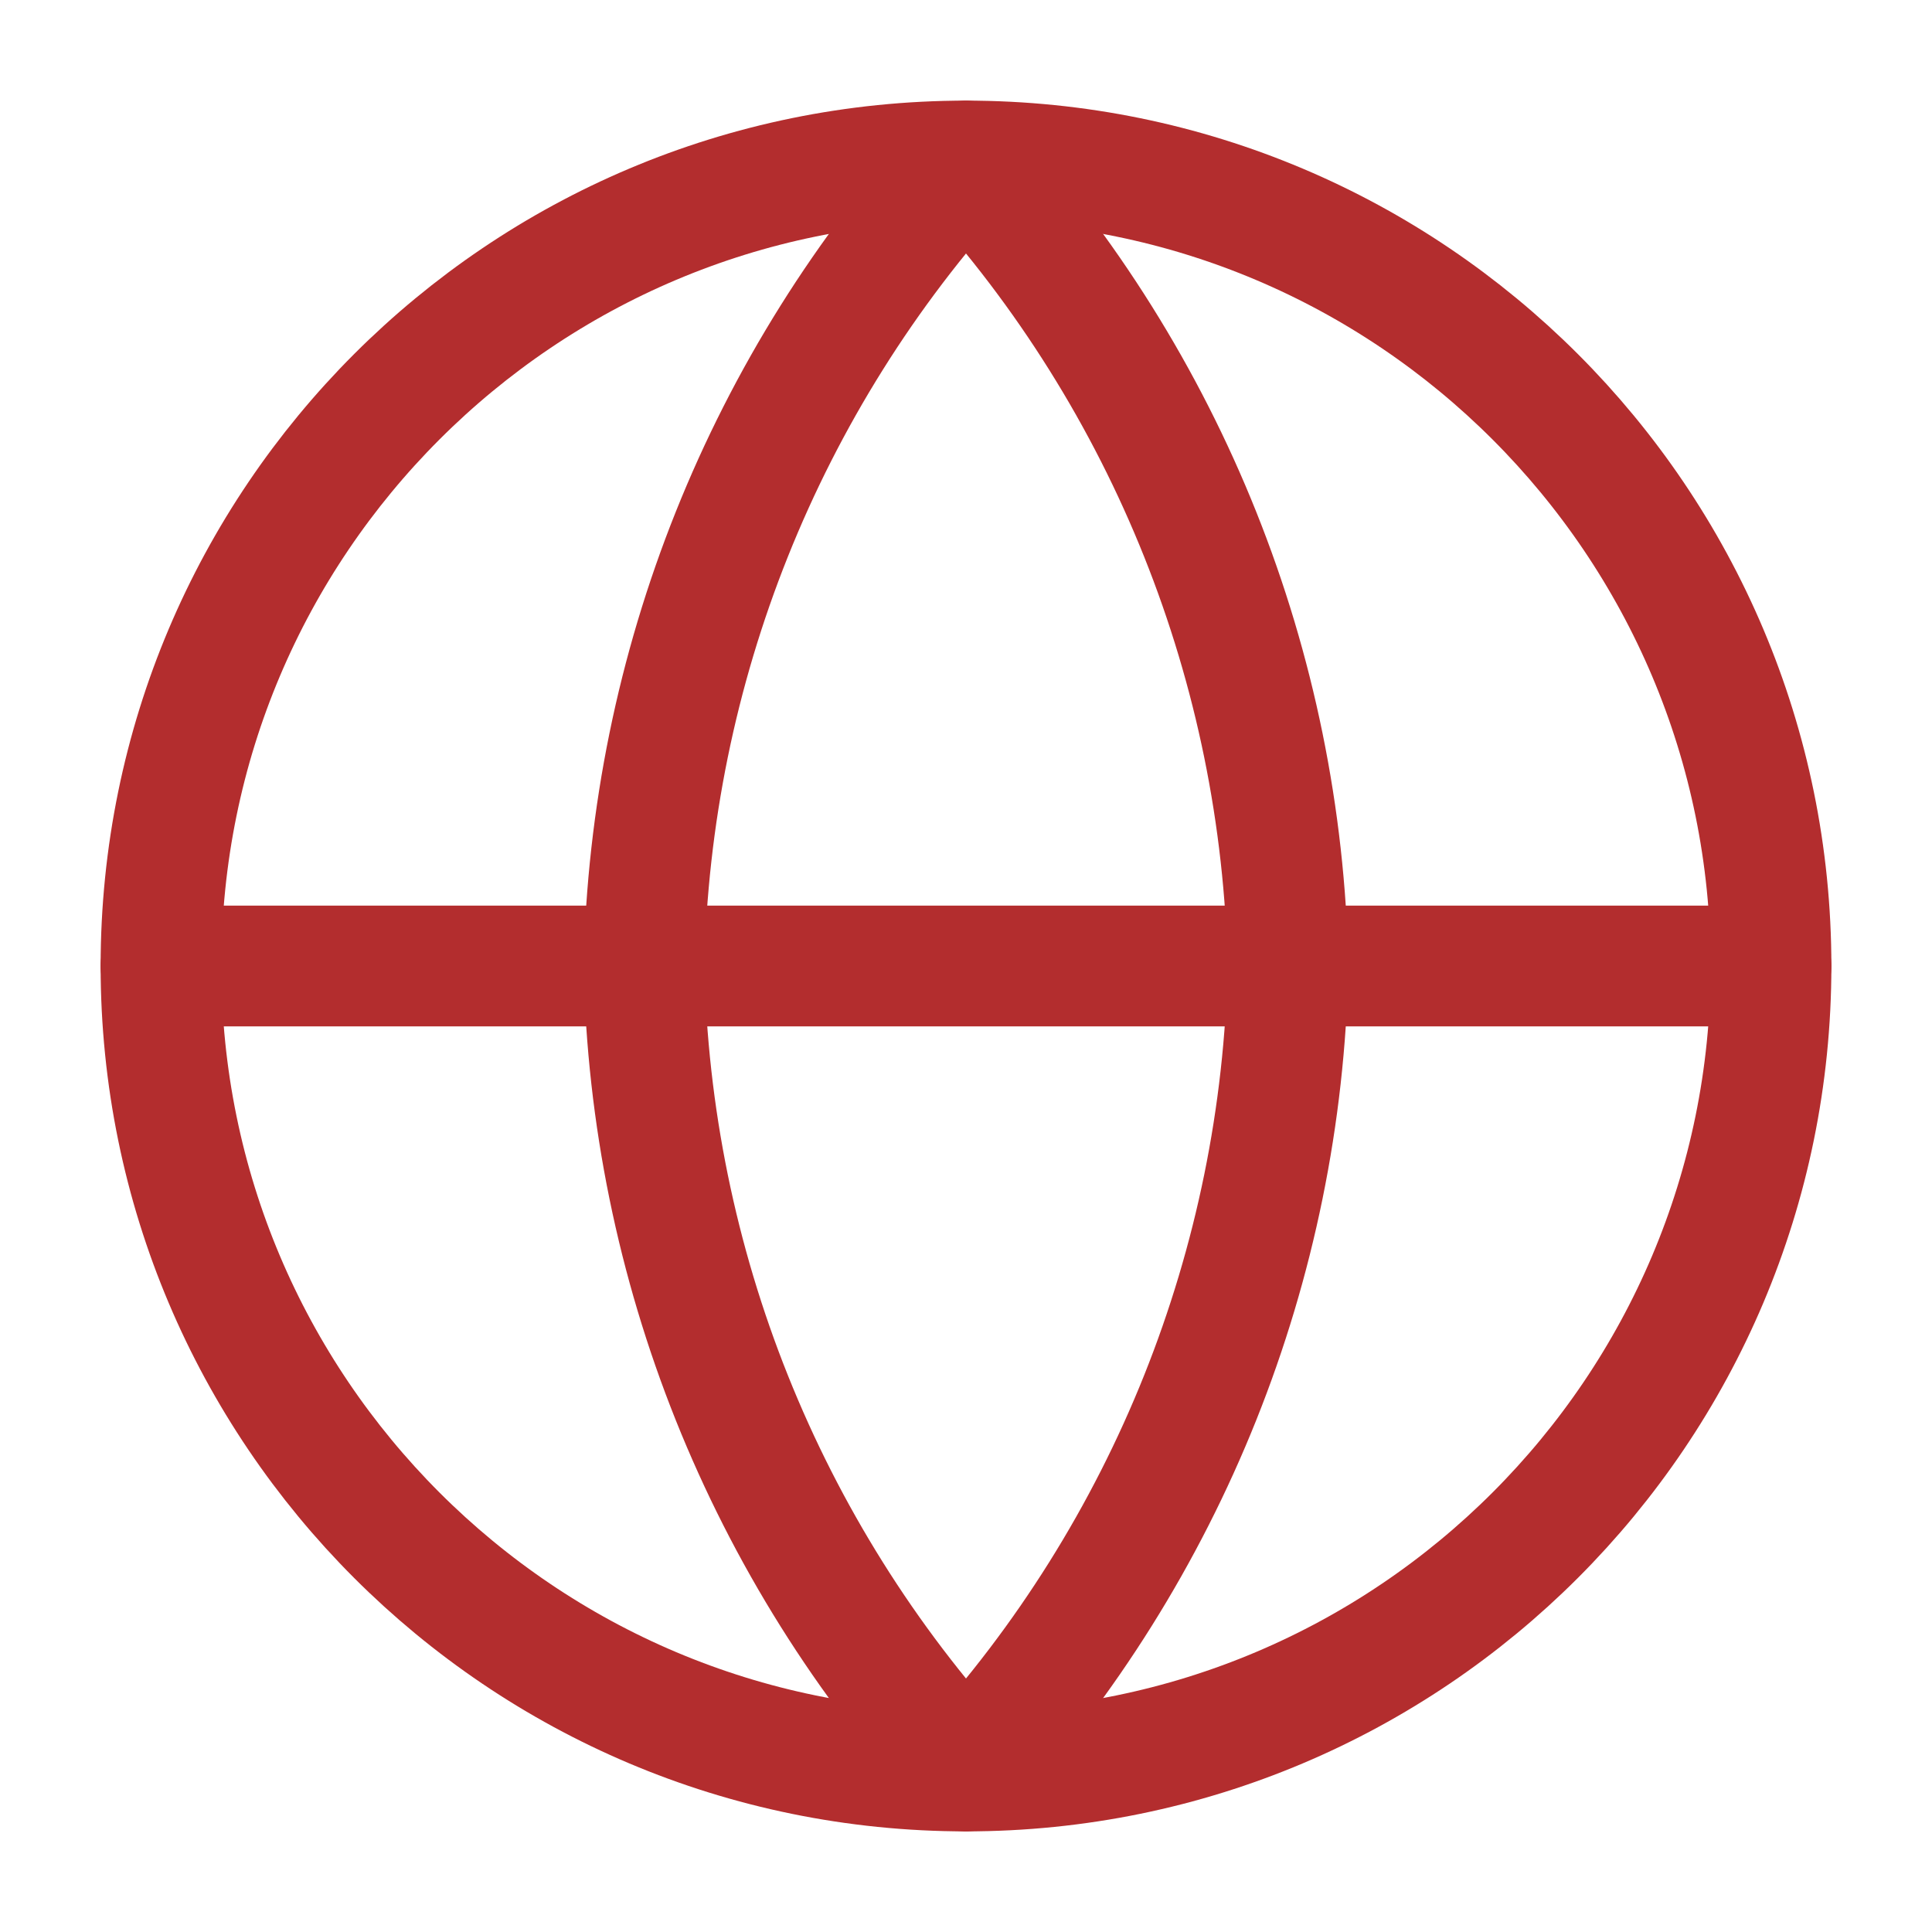 <svg width="36" height="36" viewBox="0 0 36 36" fill="none" xmlns="http://www.w3.org/2000/svg">
<path d="M18 33C26.284 33 33 26.284 33 18C33 9.716 26.284 3 18 3C9.716 3 3 9.716 3 18C3 26.284 9.716 33 18 33Z" stroke="#B32D2E" stroke-width="2.25" stroke-linecap="round" stroke-linejoin="round"/>
<path d="M3 18H33" stroke="#B32D2E" stroke-width="2.25" stroke-linecap="round" stroke-linejoin="round"/>
<path d="M18 3C21.752 7.108 23.884 12.438 24 18C23.884 23.562 21.752 28.892 18 33C14.248 28.892 12.116 23.562 12 18C12.116 12.438 14.248 7.108 18 3V3Z" stroke="#B32D2E" stroke-width="2.25" stroke-linecap="round" stroke-linejoin="round"/>
</svg>
